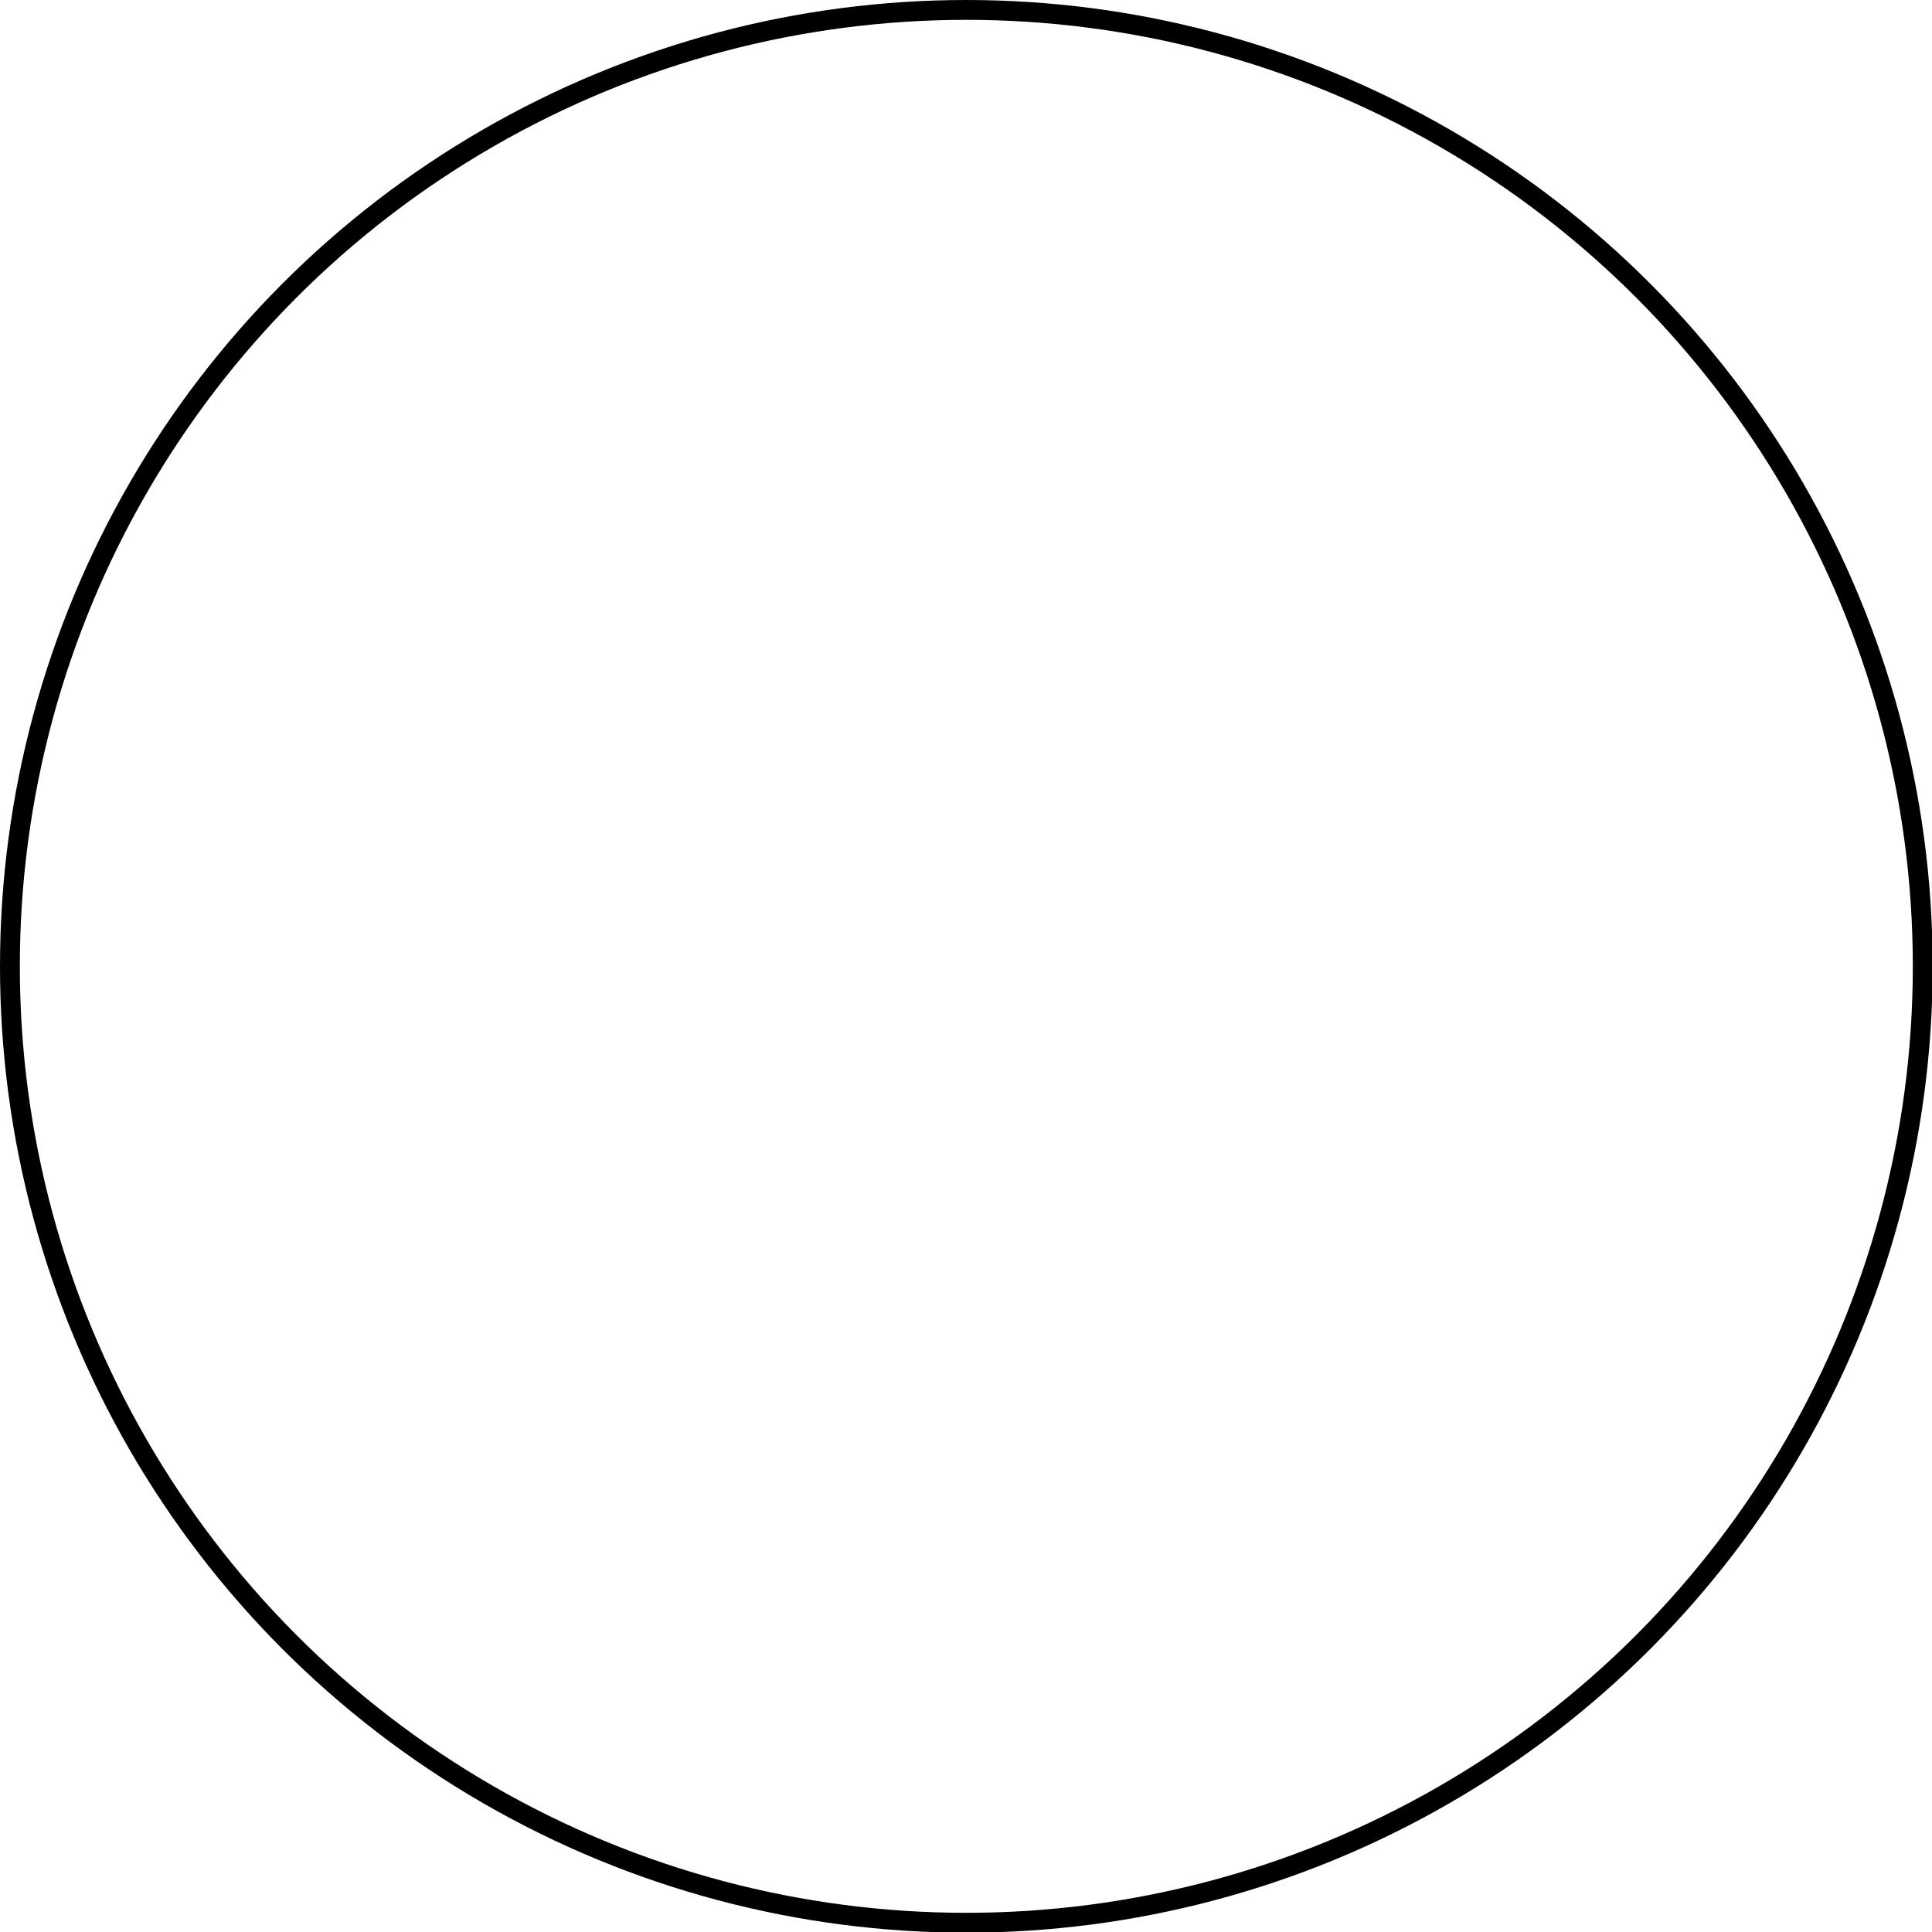<?xml version="1.0" encoding="UTF-8"?>
<svg id="Livello_1" xmlns="http://www.w3.org/2000/svg" width="29.21" height="29.21" version="1.1" viewBox="0 0 29.21 29.21">
  <!-- Generator: Adobe Illustrator 29.8.2, SVG Export Plug-In . SVG Version: 2.1.1 Build 3)  -->
  <defs>
    <style>
      .st0 {
        fill: none;
        stroke: #000;
        stroke-linecap: round;
        stroke-linejoin: round;
        stroke-width: .3px;
      }
    </style>
  </defs>
  <circle class="st0" cx="14.61" cy="14.61" r="14.46"/>
</svg>